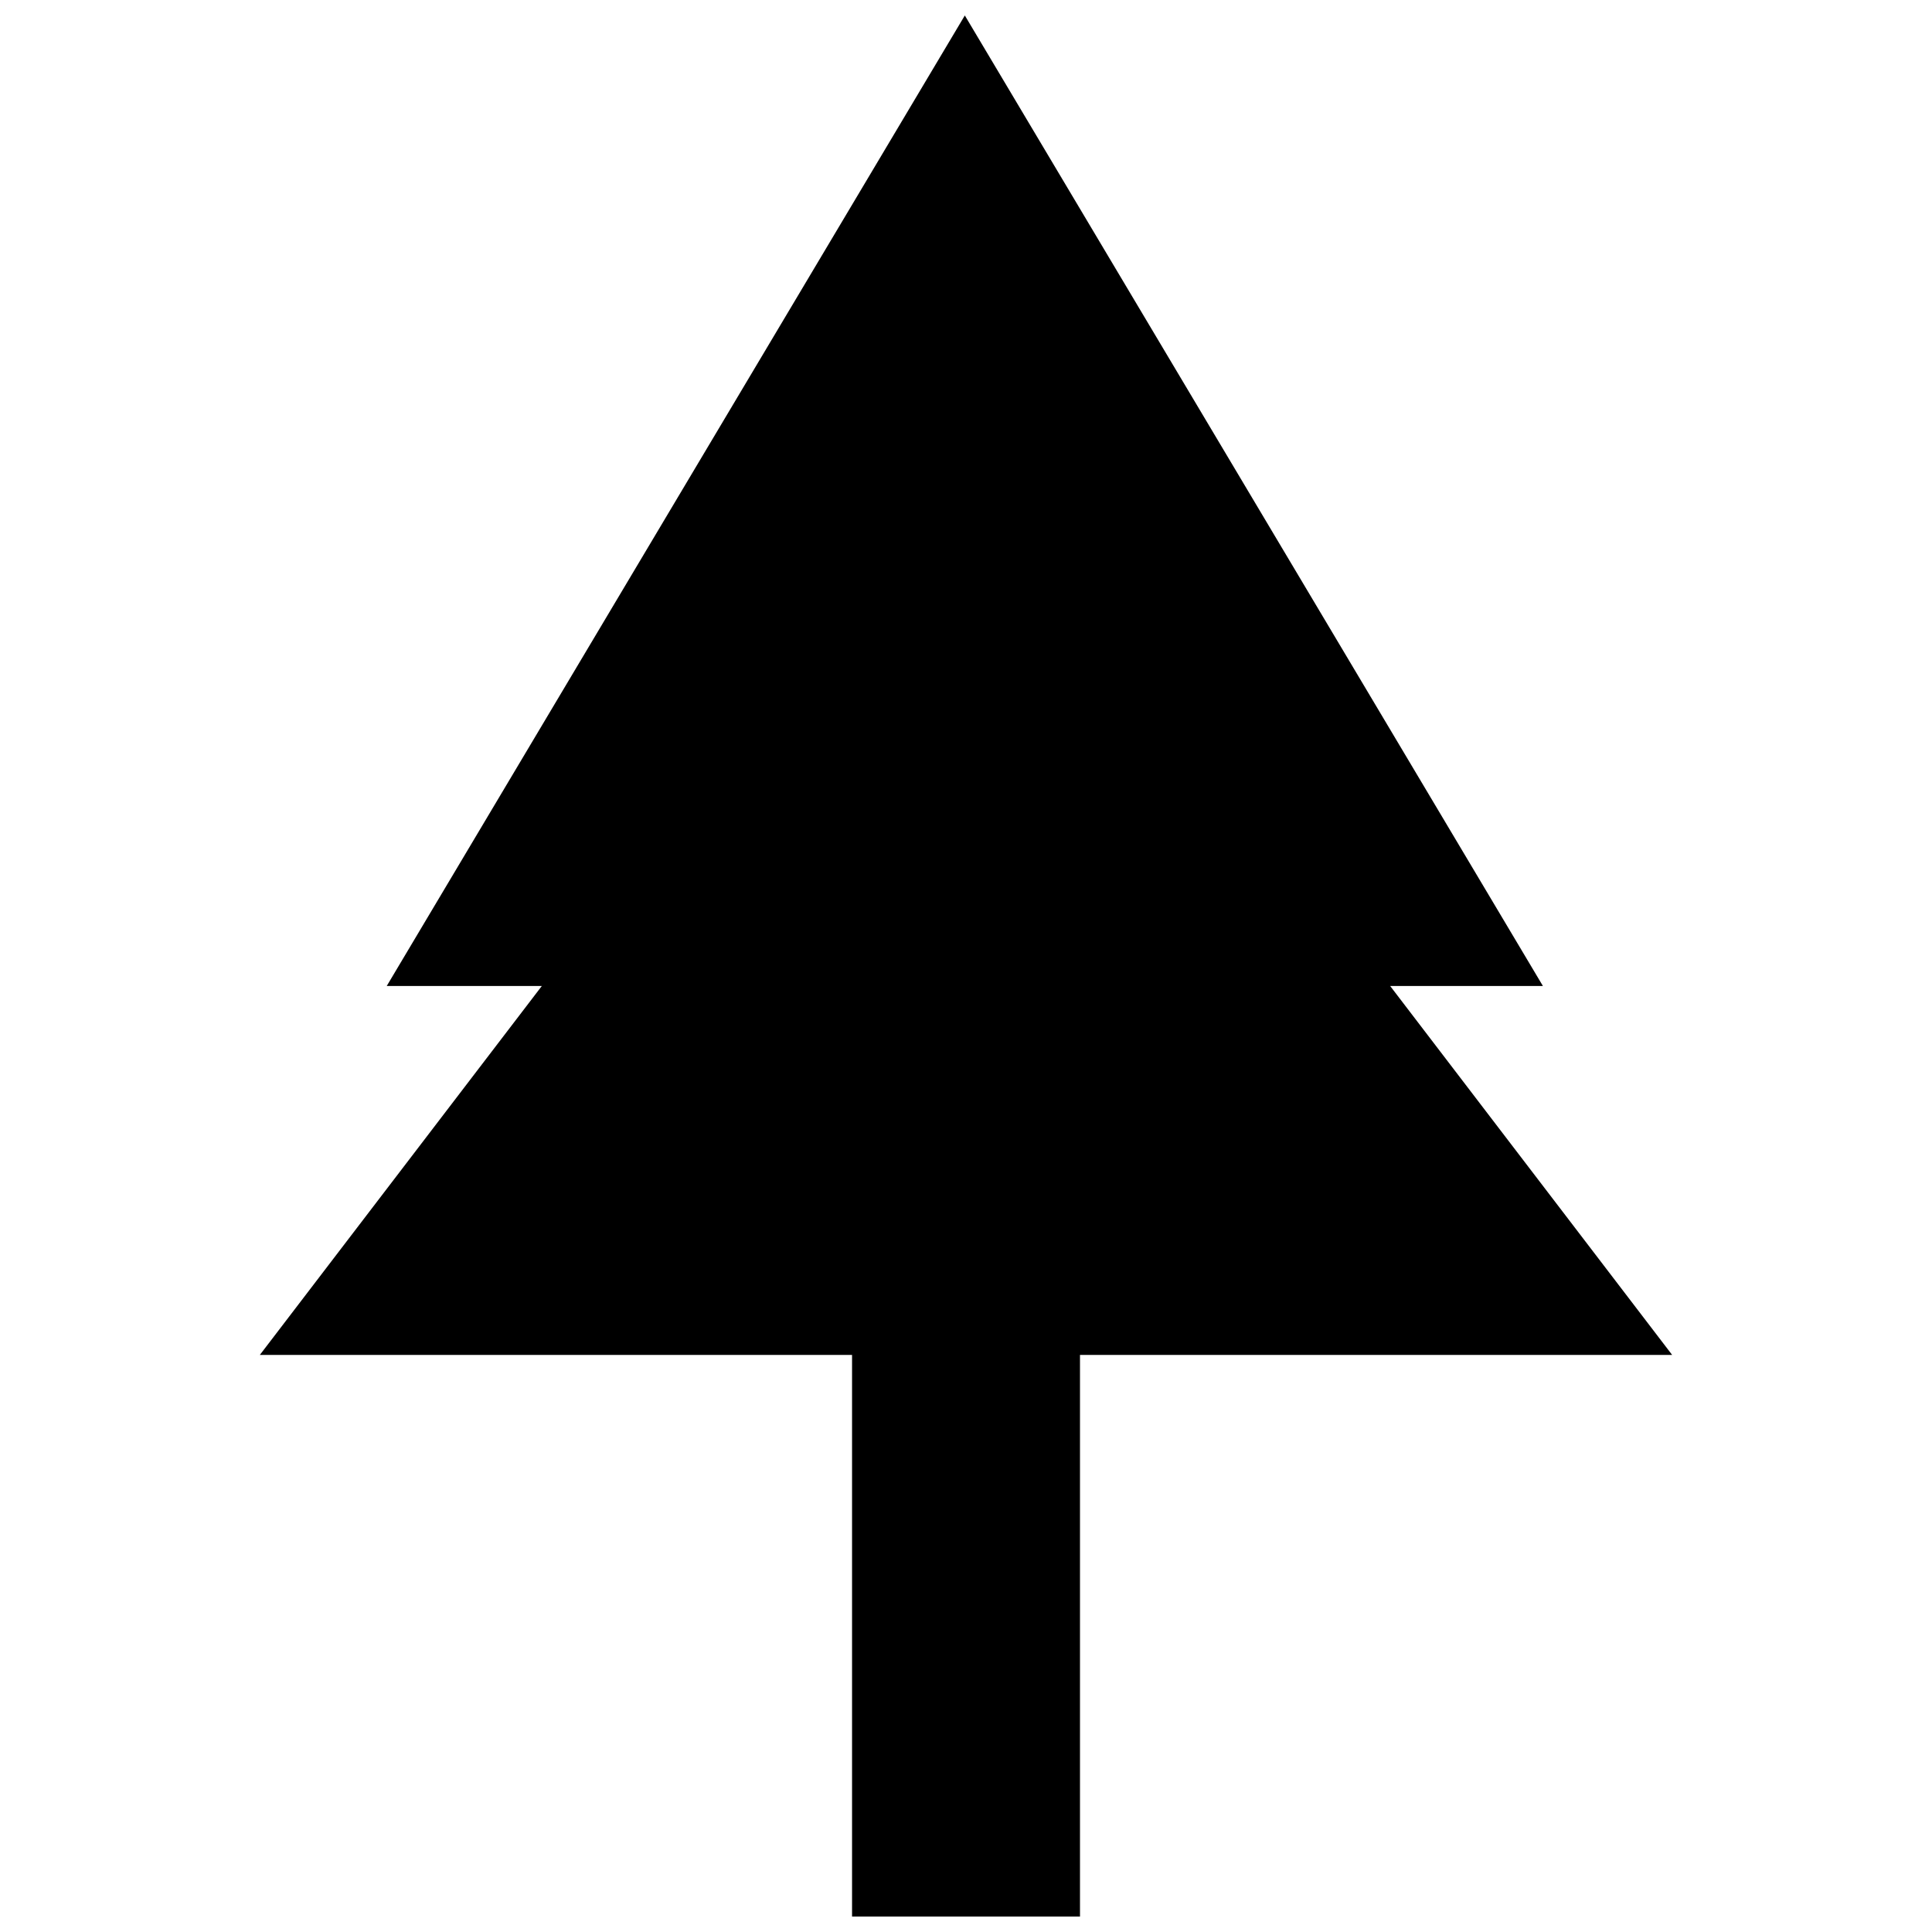 <?xml version="1.0" encoding="UTF-8"?>
<!-- Uploaded to: ICON Repo, www.iconrepo.com, Generator: ICON Repo Mixer Tools -->
<svg width="800px" height="800px" version="1.1" viewBox="144 144 512 512" xmlns="http://www.w3.org/2000/svg">
 <defs>
  <clipPath id="a">
   <path d="m212 148.09h376v503.81h-376z"/>
  </clipPath>
 </defs>
 <g clip-path="url(#a)">
  <path d="m212.86 503.07 74.73-97.773h-41.102l153.2-257.2 153.2 257.2h-40.48l74.73 97.773h-156.93v148.84h-60.406v-148.84h-156.93z" fill-rule="evenodd"/>
 </g>
</svg>